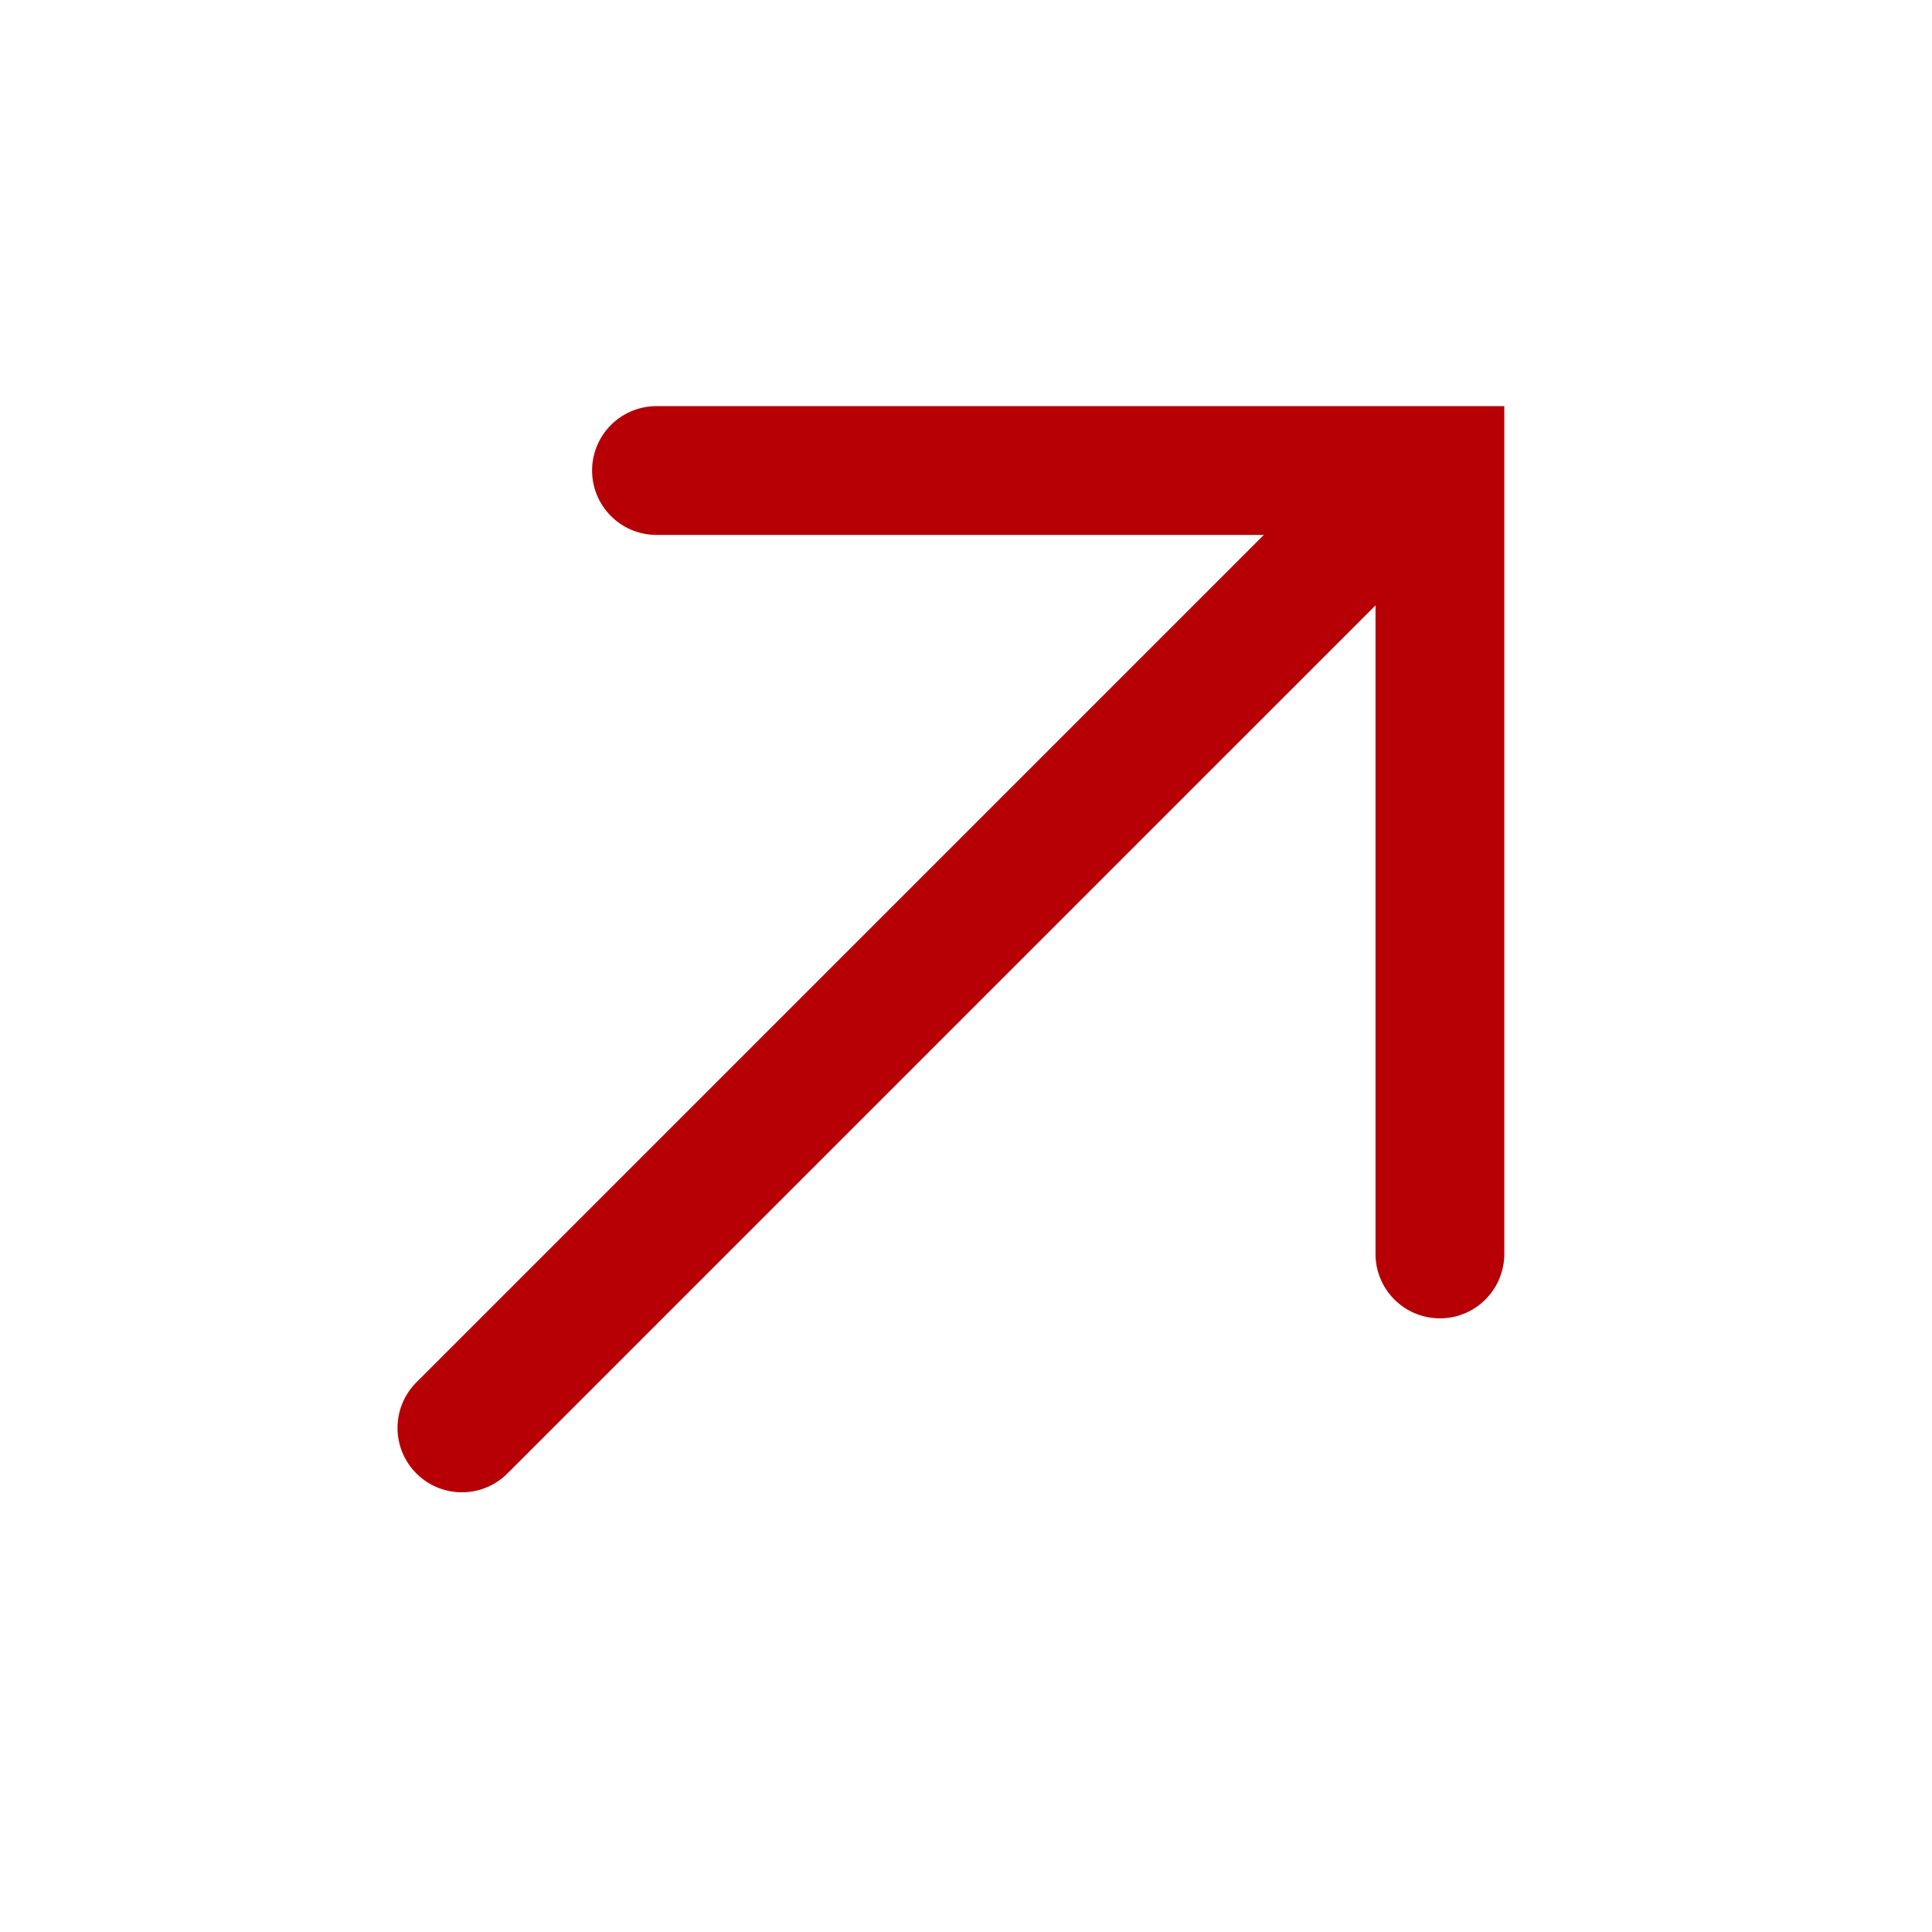 <svg width="24" height="24" viewBox="0 0 24 24" fill="none" xmlns="http://www.w3.org/2000/svg">
<path d="M17.887 15.577L17.887 5.845L8.155 5.845" stroke="#B60005" stroke-width="1.6" stroke-linecap="round"/>
<path d="M5.738 17.738L17.556 5.92" stroke="#B60005" stroke-width="1.6" stroke-linecap="round"/>
</svg>
